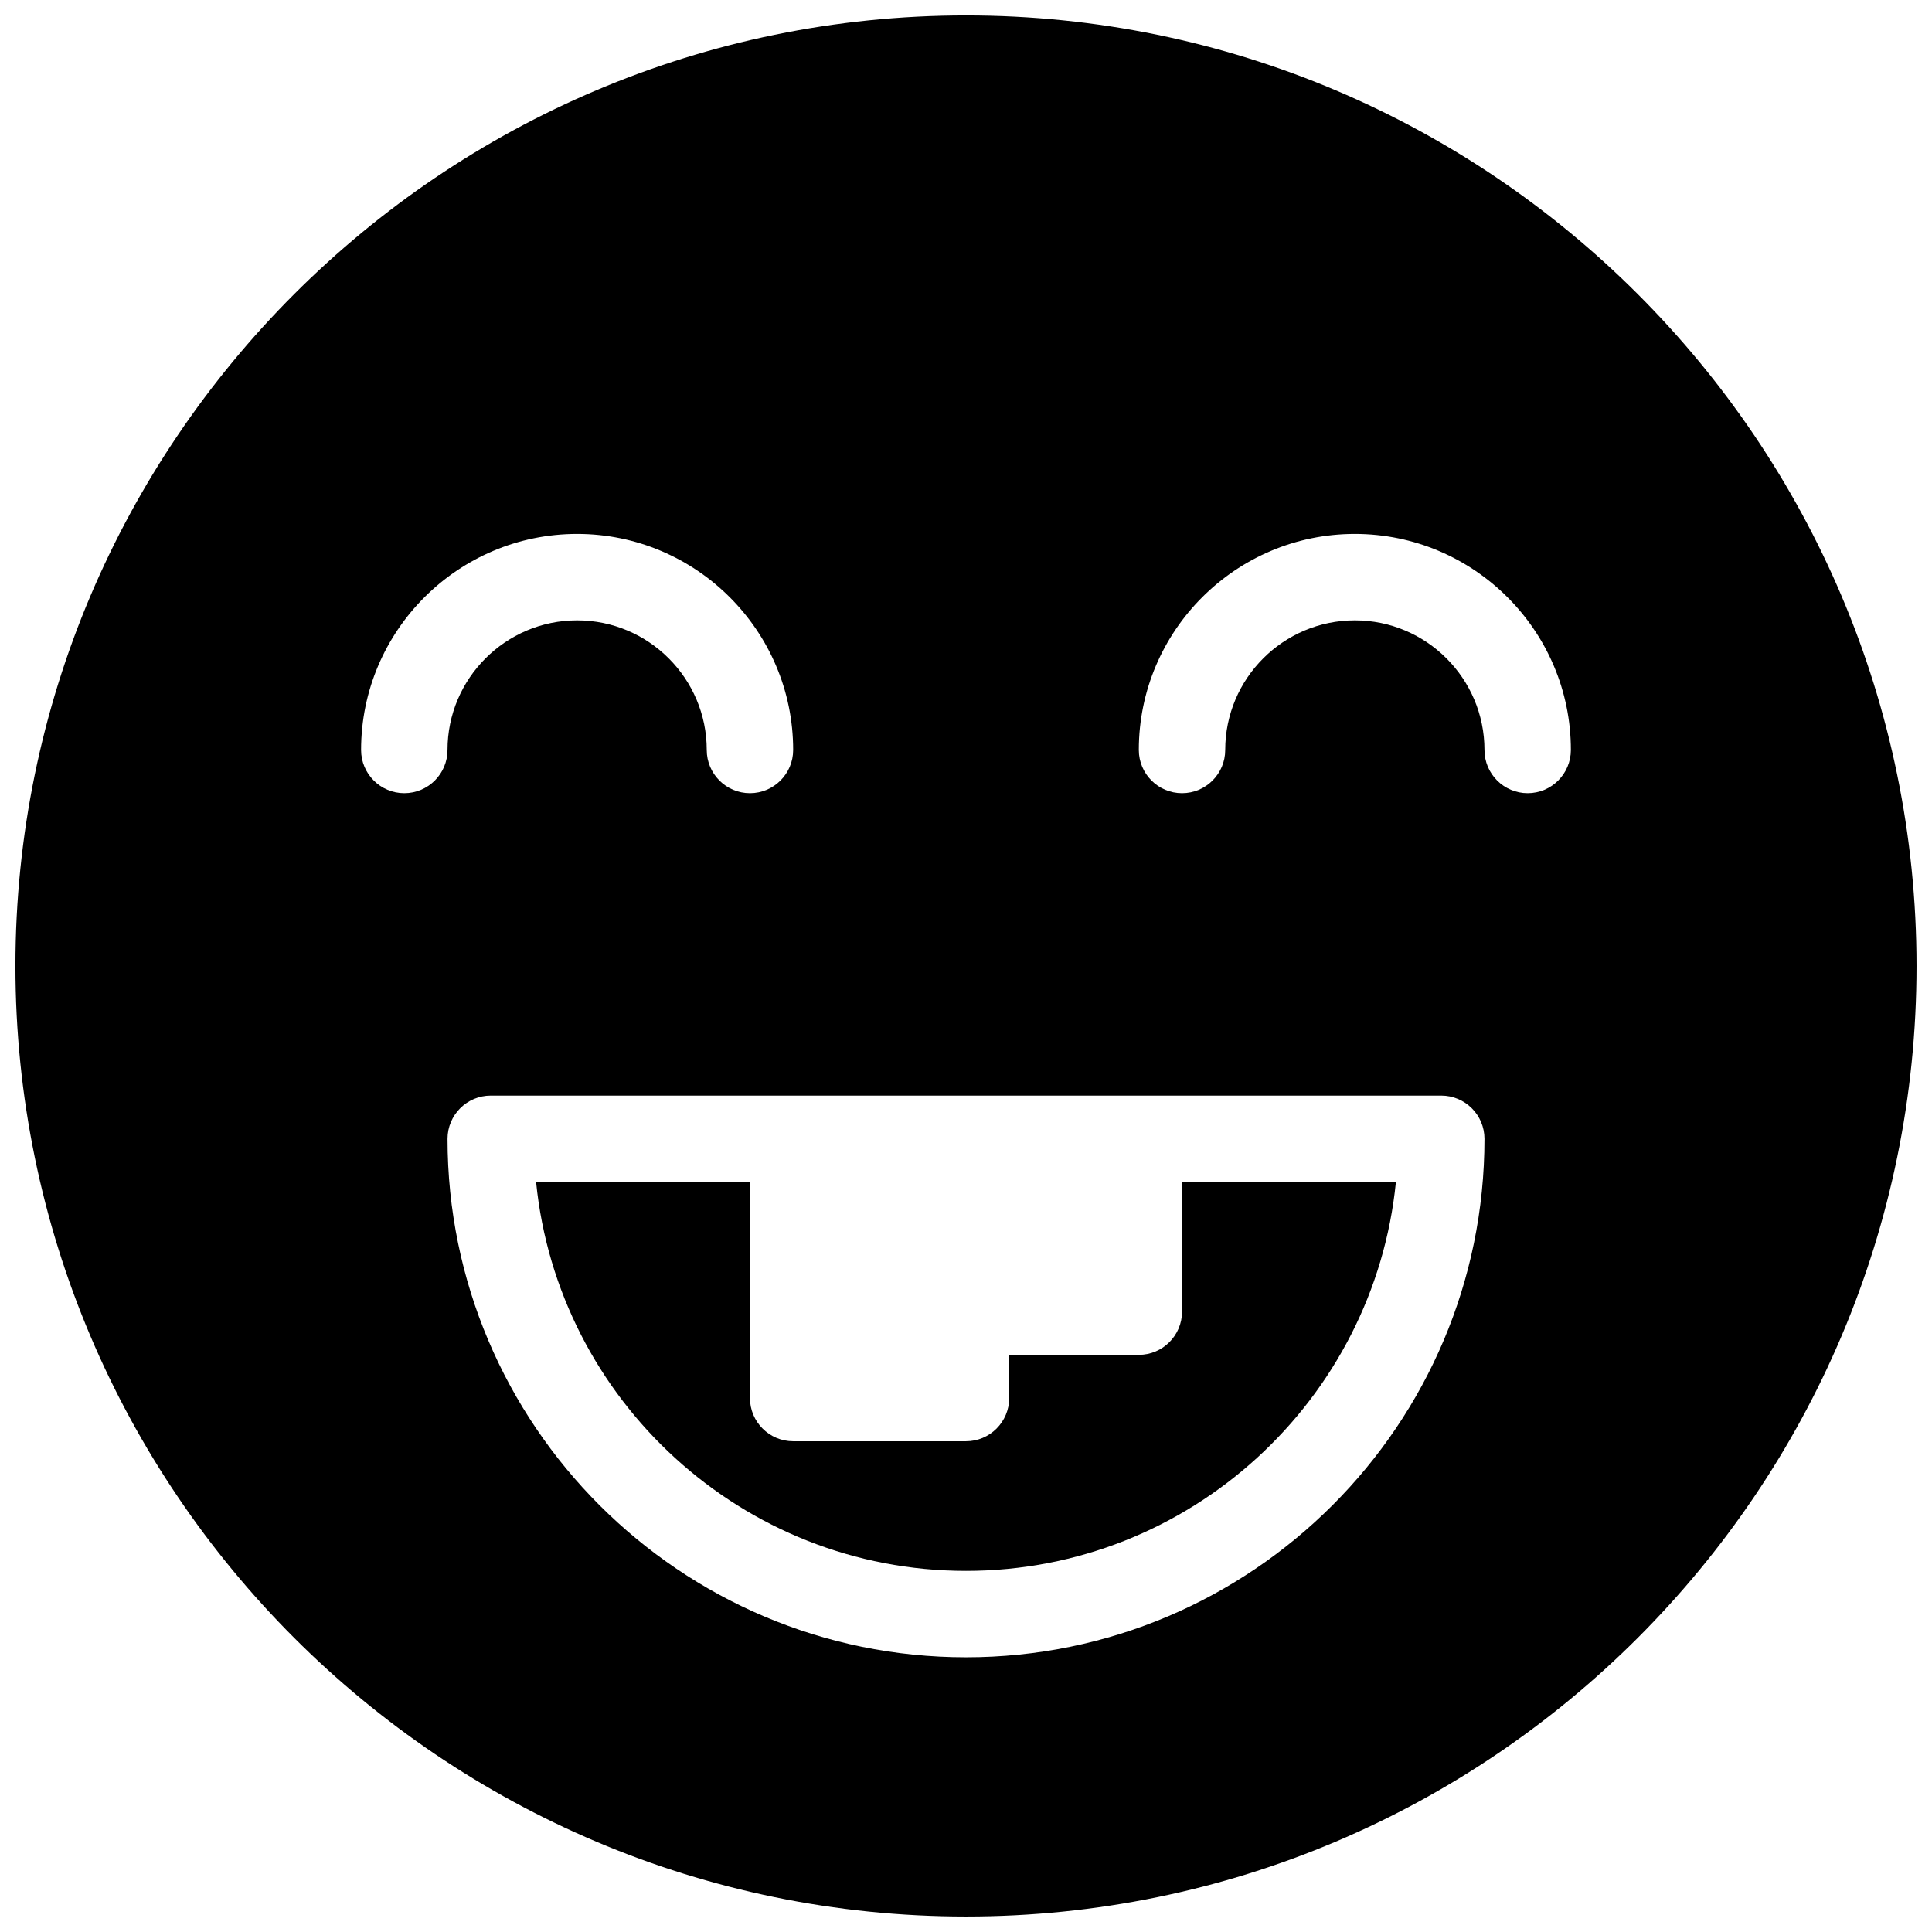 <?xml version="1.0" encoding="UTF-8"?>
<!-- Uploaded to: SVG Repo, www.svgrepo.com, Generator: SVG Repo Mixer Tools -->
<svg width="800px" height="800px" version="1.1" viewBox="144 144 512 512" xmlns="http://www.w3.org/2000/svg">
 <defs>
  <clipPath id="a">
   <path d="m148.09 148.09h503.81v503.81h-503.81z"/>
  </clipPath>
 </defs>
 <path d="m457.25 491.6c0 6.32-5.129 11.449-11.449 11.449h-34.352v11.449c0 6.32-5.129 11.449-11.449 11.449h-45.801c-6.32 0-11.453-5.129-11.453-11.449v-57.25h-56.676c5.758 57.777 54.66 103.05 113.93 103.05 59.266 0 108.17-45.273 113.93-103.05h-56.68v34.352" fill-rule="evenodd"/>
 <g clip-path="url(#a)">
  <path d="m400 148.09c-138.9 0-251.91 113-251.91 251.91s113 251.9 251.91 251.9 251.9-113 251.9-251.9-113-251.91-251.9-251.91zm-148.86 206.11c-6.32 0-11.449-5.133-11.449-11.453 0-31.566 25.684-57.25 57.25-57.25 31.57 0 57.254 25.684 57.254 57.25 0 6.32-5.133 11.453-11.453 11.453-6.32 0-11.449-5.133-11.449-11.453 0-18.938-15.41-34.348-34.352-34.348-18.938 0-34.348 15.41-34.348 34.348 0 6.32-5.133 11.453-11.453 11.453zm148.86 229c-75.766 0-137.4-61.637-137.4-137.4 0-6.32 5.129-11.453 11.449-11.453h251.9c6.32 0 11.453 5.133 11.453 11.453 0 75.766-61.637 137.4-137.4 137.4zm148.85-229c-6.32 0-11.449-5.133-11.449-11.453 0-18.938-15.414-34.348-34.352-34.348s-34.352 15.41-34.352 34.348c0 6.32-5.129 11.453-11.449 11.453s-11.449-5.133-11.449-11.453c0-31.566 25.68-57.25 57.25-57.25 31.566 0 57.25 25.684 57.25 57.25 0 6.32-5.129 11.453-11.449 11.453z" fill-rule="evenodd"/>
 </g>
</svg>